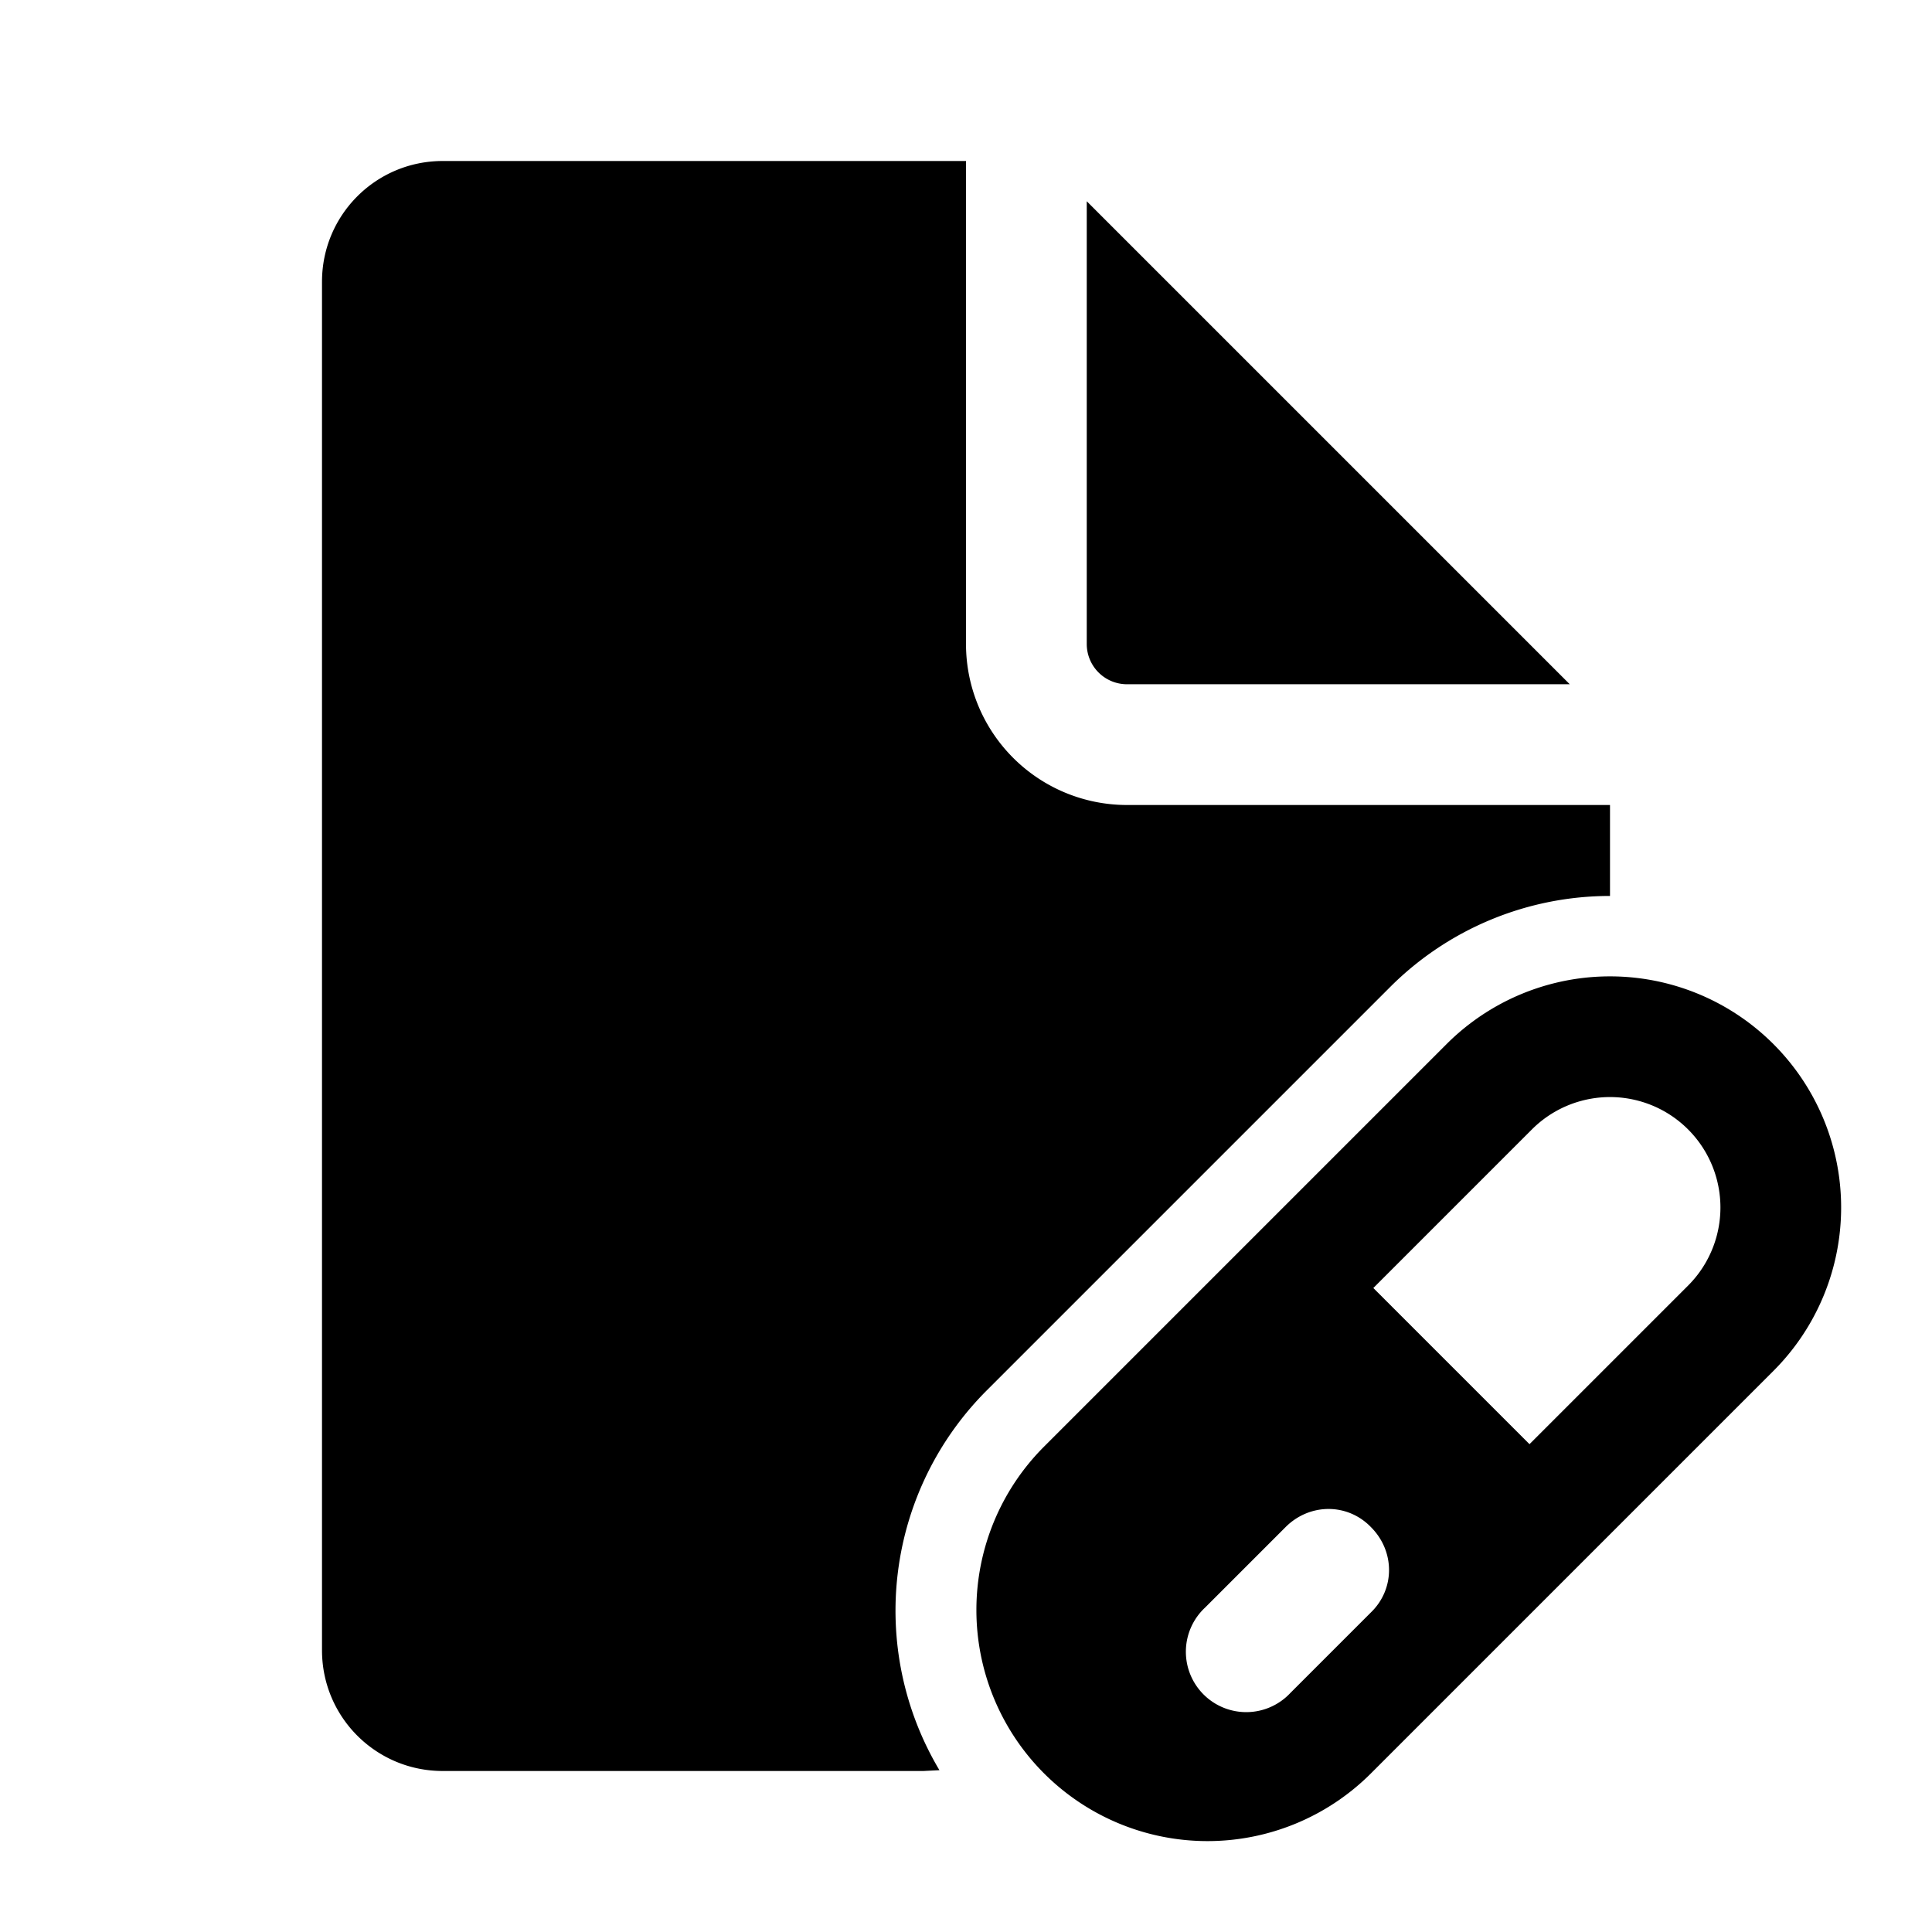 <svg fill="currentColor" viewBox="0 0 24 24"><path d="M12 8V2H5.5C4.67 2 4 2.67 4 3.5v17c0 .83.67 1.5 1.5 1.5h5.97l.2-.01a3.87 3.87 0 0 1 .6-4.73l5-5A3.86 3.86 0 0 1 20 11.13V10h-6a2 2 0 0 1-2-2Zm1.5 0V2.5l6 6H14a.5.5 0 0 1-.5-.5Zm8.53 4.97a2.87 2.87 0 0 0-4.06 0l-5 5a2.87 2.87 0 1 0 4.06 4.06l5-5a2.87 2.87 0 0 0 0-4.06Zm-3 1.06a1.37 1.37 0 1 1 1.94 1.94L19 17.94 17.06 16l1.97-1.97Zm-2 4.94c.3.3.3.77 0 1.06l-1 1a.75.75 0 1 1-1.06-1.06l1-1c.3-.3.77-.3 1.06 0Z"/></svg>